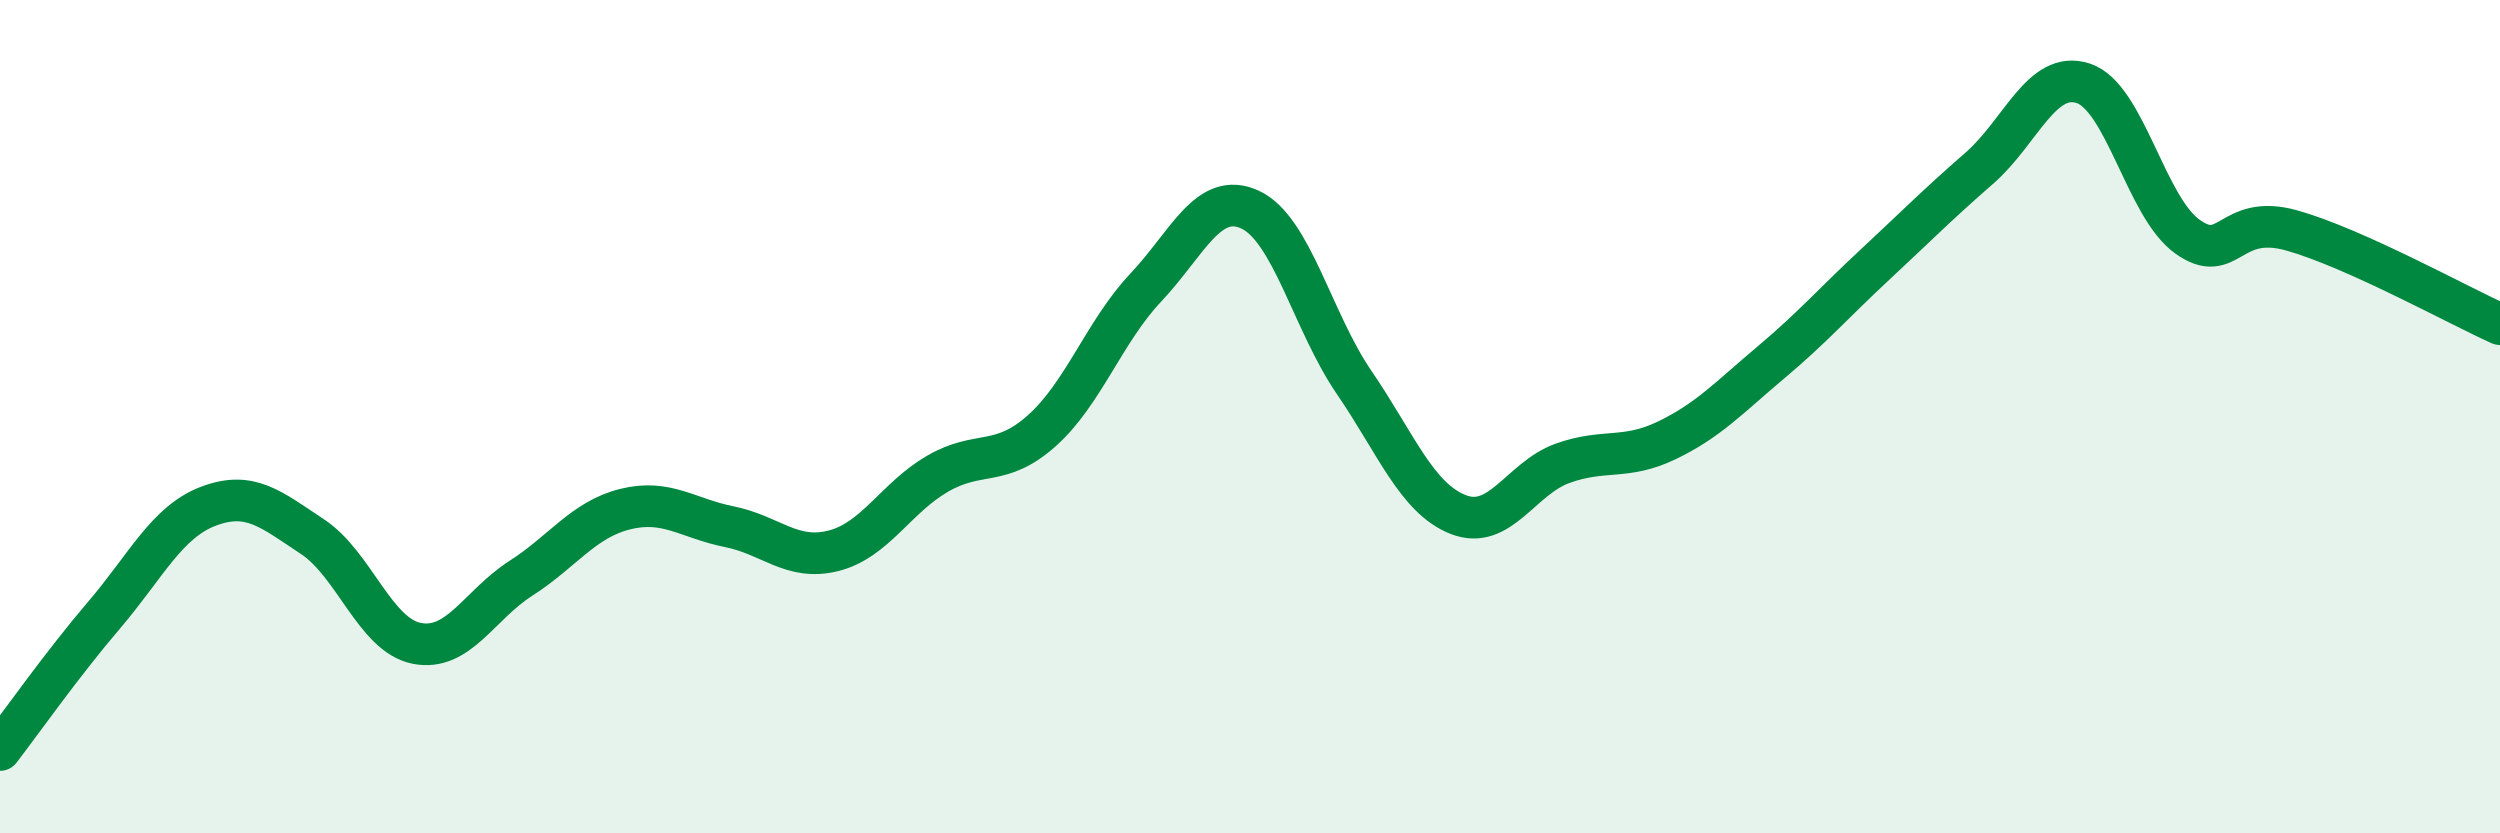 
    <svg width="60" height="20" viewBox="0 0 60 20" xmlns="http://www.w3.org/2000/svg">
      <path
        d="M 0,18 C 0.5,17.35 1.5,15.93 2.5,14.76 C 3.5,13.59 4,12.53 5,12.15 C 6,11.77 6.5,12.22 7.5,12.88 C 8.5,13.54 9,15.24 10,15.44 C 11,15.64 11.5,14.52 12.5,13.88 C 13.5,13.24 14,12.47 15,12.22 C 16,11.97 16.5,12.44 17.5,12.64 C 18.5,12.84 19,13.47 20,13.22 C 21,12.97 21.5,11.95 22.5,11.37 C 23.5,10.79 24,11.23 25,10.34 C 26,9.45 26.5,7.96 27.5,6.9 C 28.5,5.84 29,4.57 30,5.03 C 31,5.49 31.5,7.72 32.5,9.18 C 33.5,10.64 34,11.96 35,12.35 C 36,12.74 36.5,11.48 37.5,11.12 C 38.5,10.76 39,11.05 40,10.57 C 41,10.09 41.5,9.54 42.5,8.7 C 43.5,7.86 44,7.28 45,6.35 C 46,5.42 46.5,4.91 47.5,4.04 C 48.5,3.17 49,1.67 50,2 C 51,2.33 51.5,4.97 52.5,5.68 C 53.5,6.39 53.5,5.11 55,5.53 C 56.5,5.95 59,7.33 60,7.78L60 20L0 20Z"
        fill="#008740"
        opacity="0.1"
        stroke-linecap="round"
        stroke-linejoin="round"
      />
      <path
        d="M 0,18 C 0.5,17.35 1.5,15.93 2.5,14.76 C 3.5,13.59 4,12.53 5,12.15 C 6,11.77 6.5,12.22 7.5,12.88 C 8.5,13.54 9,15.24 10,15.44 C 11,15.64 11.5,14.52 12.5,13.88 C 13.5,13.24 14,12.47 15,12.22 C 16,11.97 16.5,12.44 17.5,12.64 C 18.5,12.84 19,13.47 20,13.22 C 21,12.97 21.5,11.95 22.5,11.37 C 23.5,10.79 24,11.23 25,10.34 C 26,9.45 26.5,7.96 27.5,6.9 C 28.5,5.84 29,4.57 30,5.03 C 31,5.49 31.5,7.72 32.5,9.18 C 33.5,10.64 34,11.96 35,12.35 C 36,12.74 36.5,11.48 37.5,11.12 C 38.5,10.76 39,11.05 40,10.57 C 41,10.09 41.5,9.54 42.5,8.7 C 43.5,7.86 44,7.28 45,6.35 C 46,5.42 46.5,4.91 47.5,4.04 C 48.5,3.17 49,1.67 50,2 C 51,2.33 51.5,4.97 52.5,5.68 C 53.5,6.39 53.5,5.11 55,5.53 C 56.5,5.95 59,7.33 60,7.78"
        stroke="#008740"
        stroke-width="1"
        fill="none"
        stroke-linecap="round"
        stroke-linejoin="round"
      />
    </svg>
  